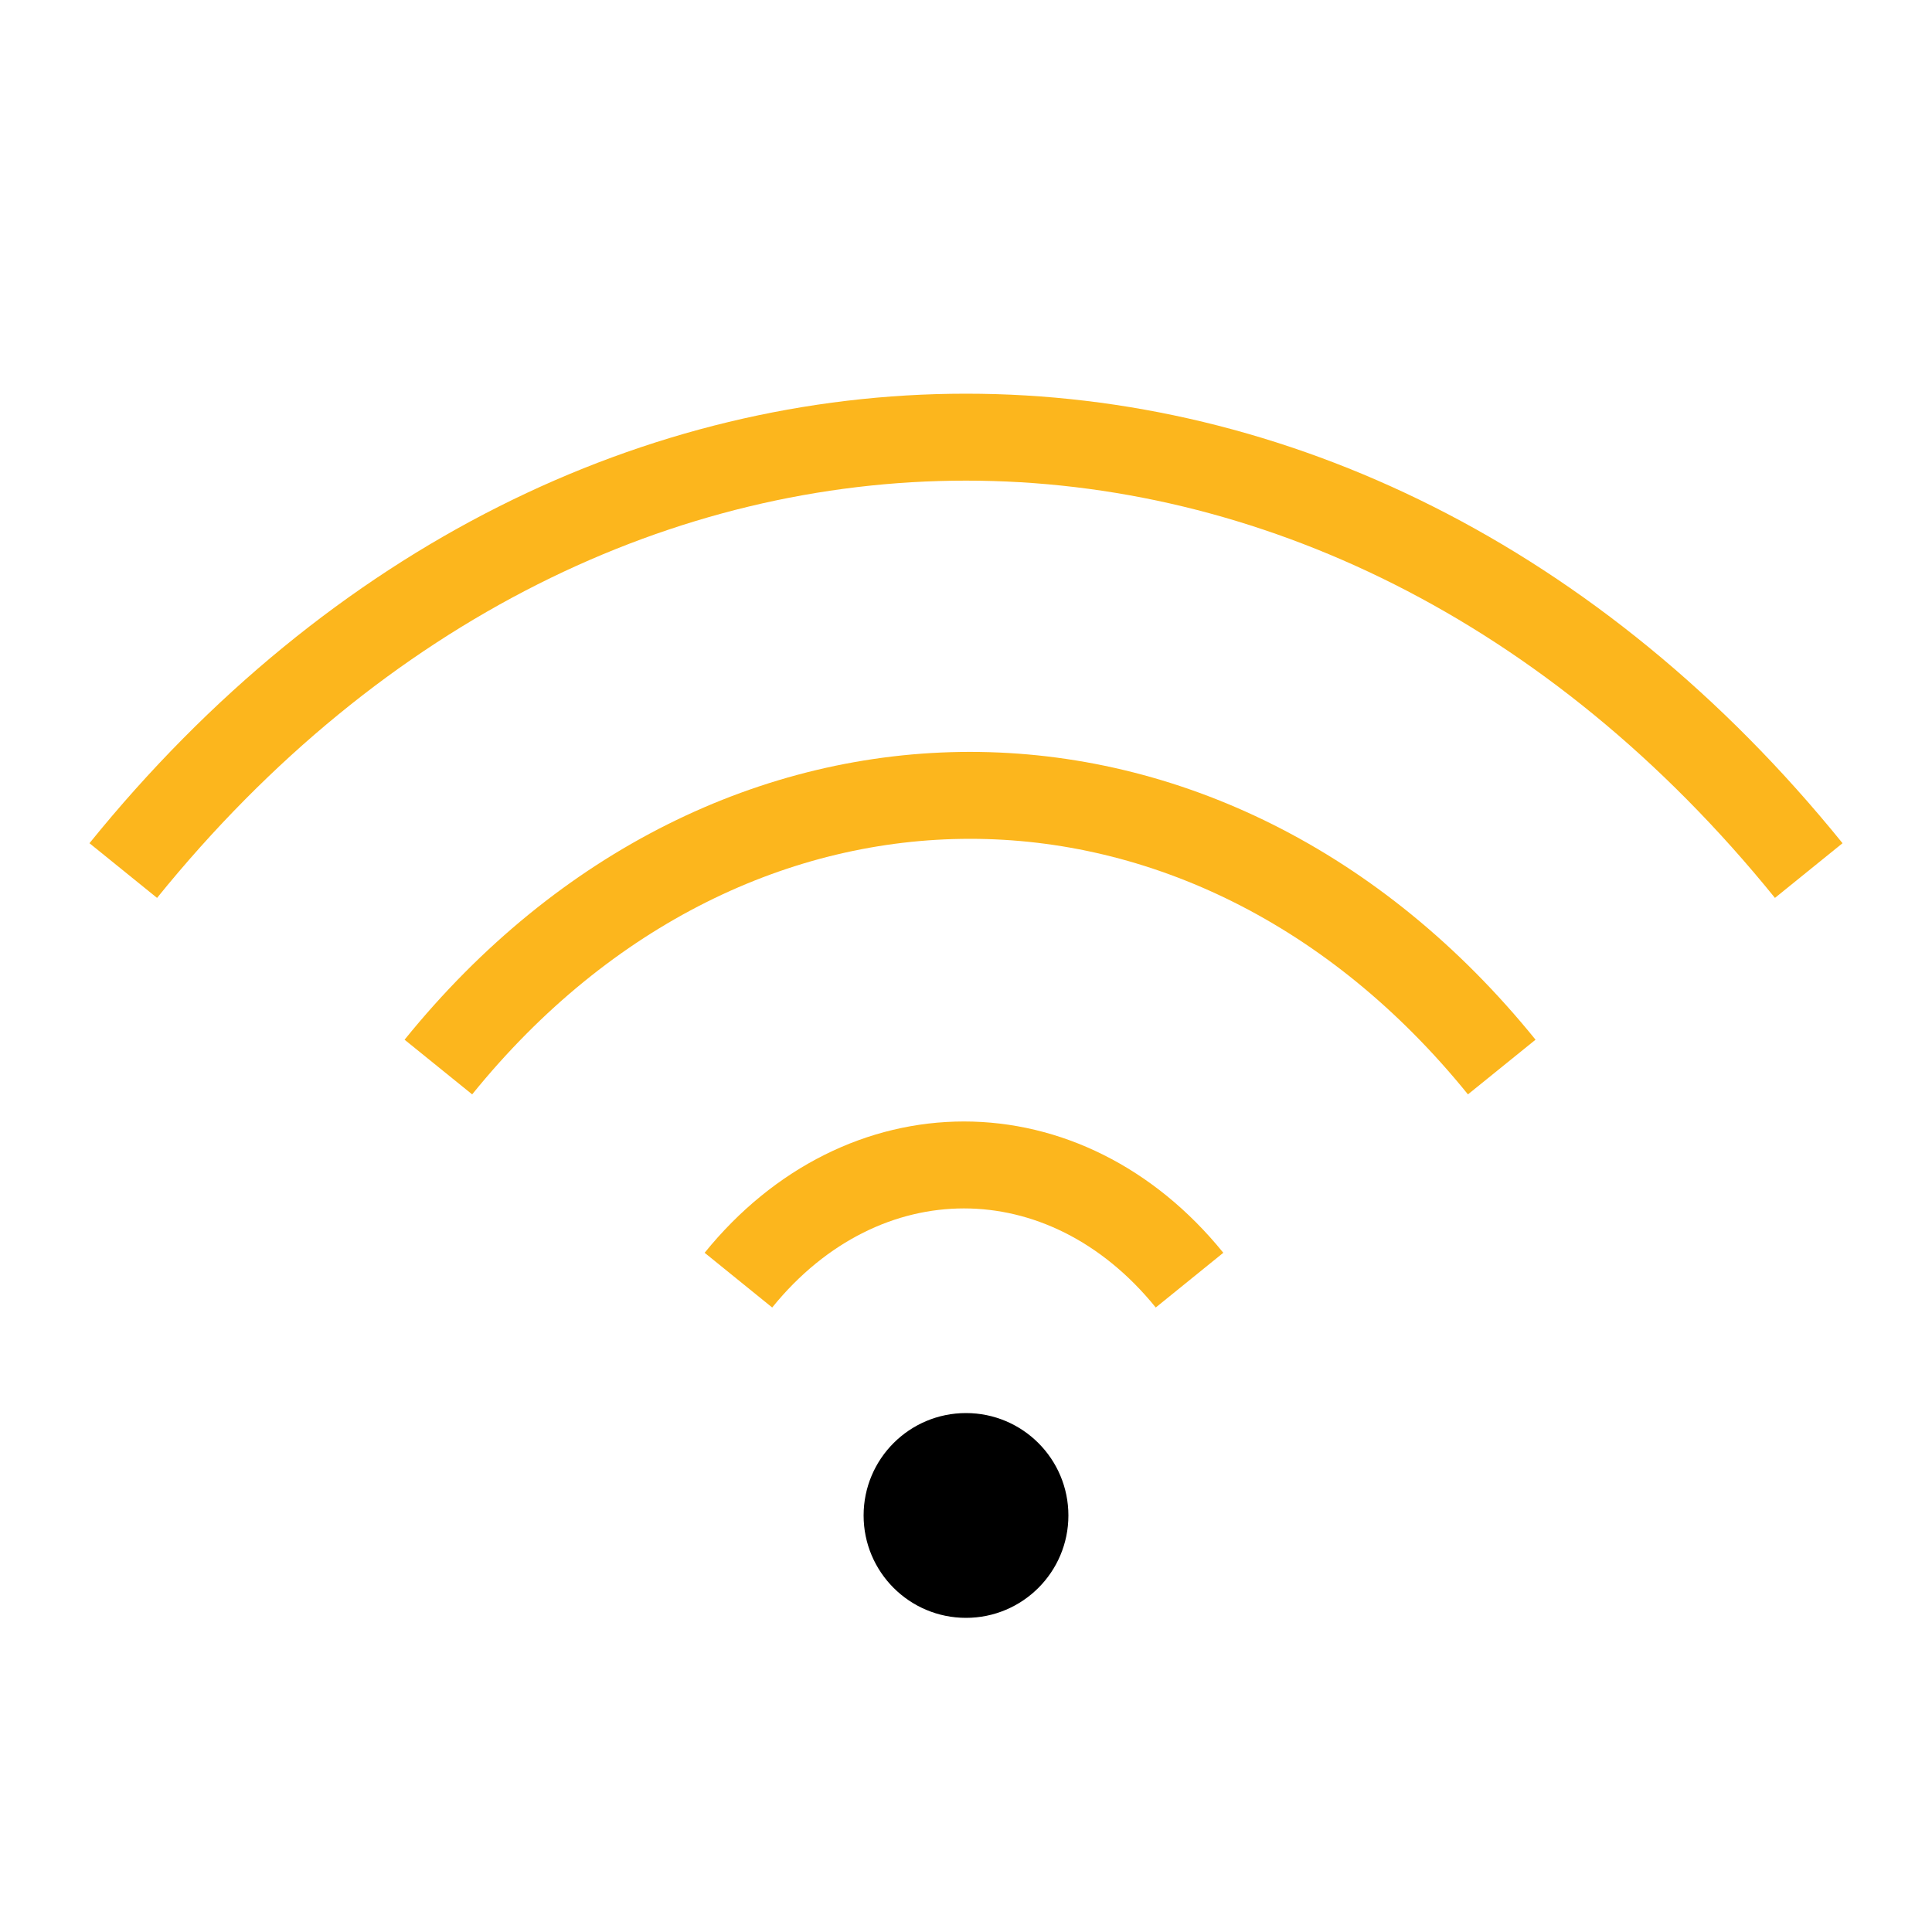 <?xml version="1.0" encoding="UTF-8"?> <!-- Generator: Adobe Illustrator 25.2.1, SVG Export Plug-In . SVG Version: 6.00 Build 0) --> <svg xmlns="http://www.w3.org/2000/svg" xmlns:xlink="http://www.w3.org/1999/xlink" version="1.1" id="Layer_1" x="0px" y="0px" viewBox="0 0 1000 1000" style="enable-background:new 0 0 1000 1000;" xml:space="preserve"> <style type="text/css"> .st0{fill:none;stroke:#FCB61D;stroke-width:45;stroke-miterlimit:10;} </style> <path id="XMLID_3_" class="st0" d="M382.2,662.6c64.4-79.5,169.1-79.5,233.5,0"></path> <path id="XMLID_2_" class="st0" d="M226.9,552.3c151.7-187.5,398.7-187.5,550.4,0"></path> <path id="XMLID_1_" class="st0" d="M63.8,450.6c242-299.1,630.4-299.1,872.4,0"></path> <circle cx="500" cy="784.4" r="53"></circle> </svg> 
